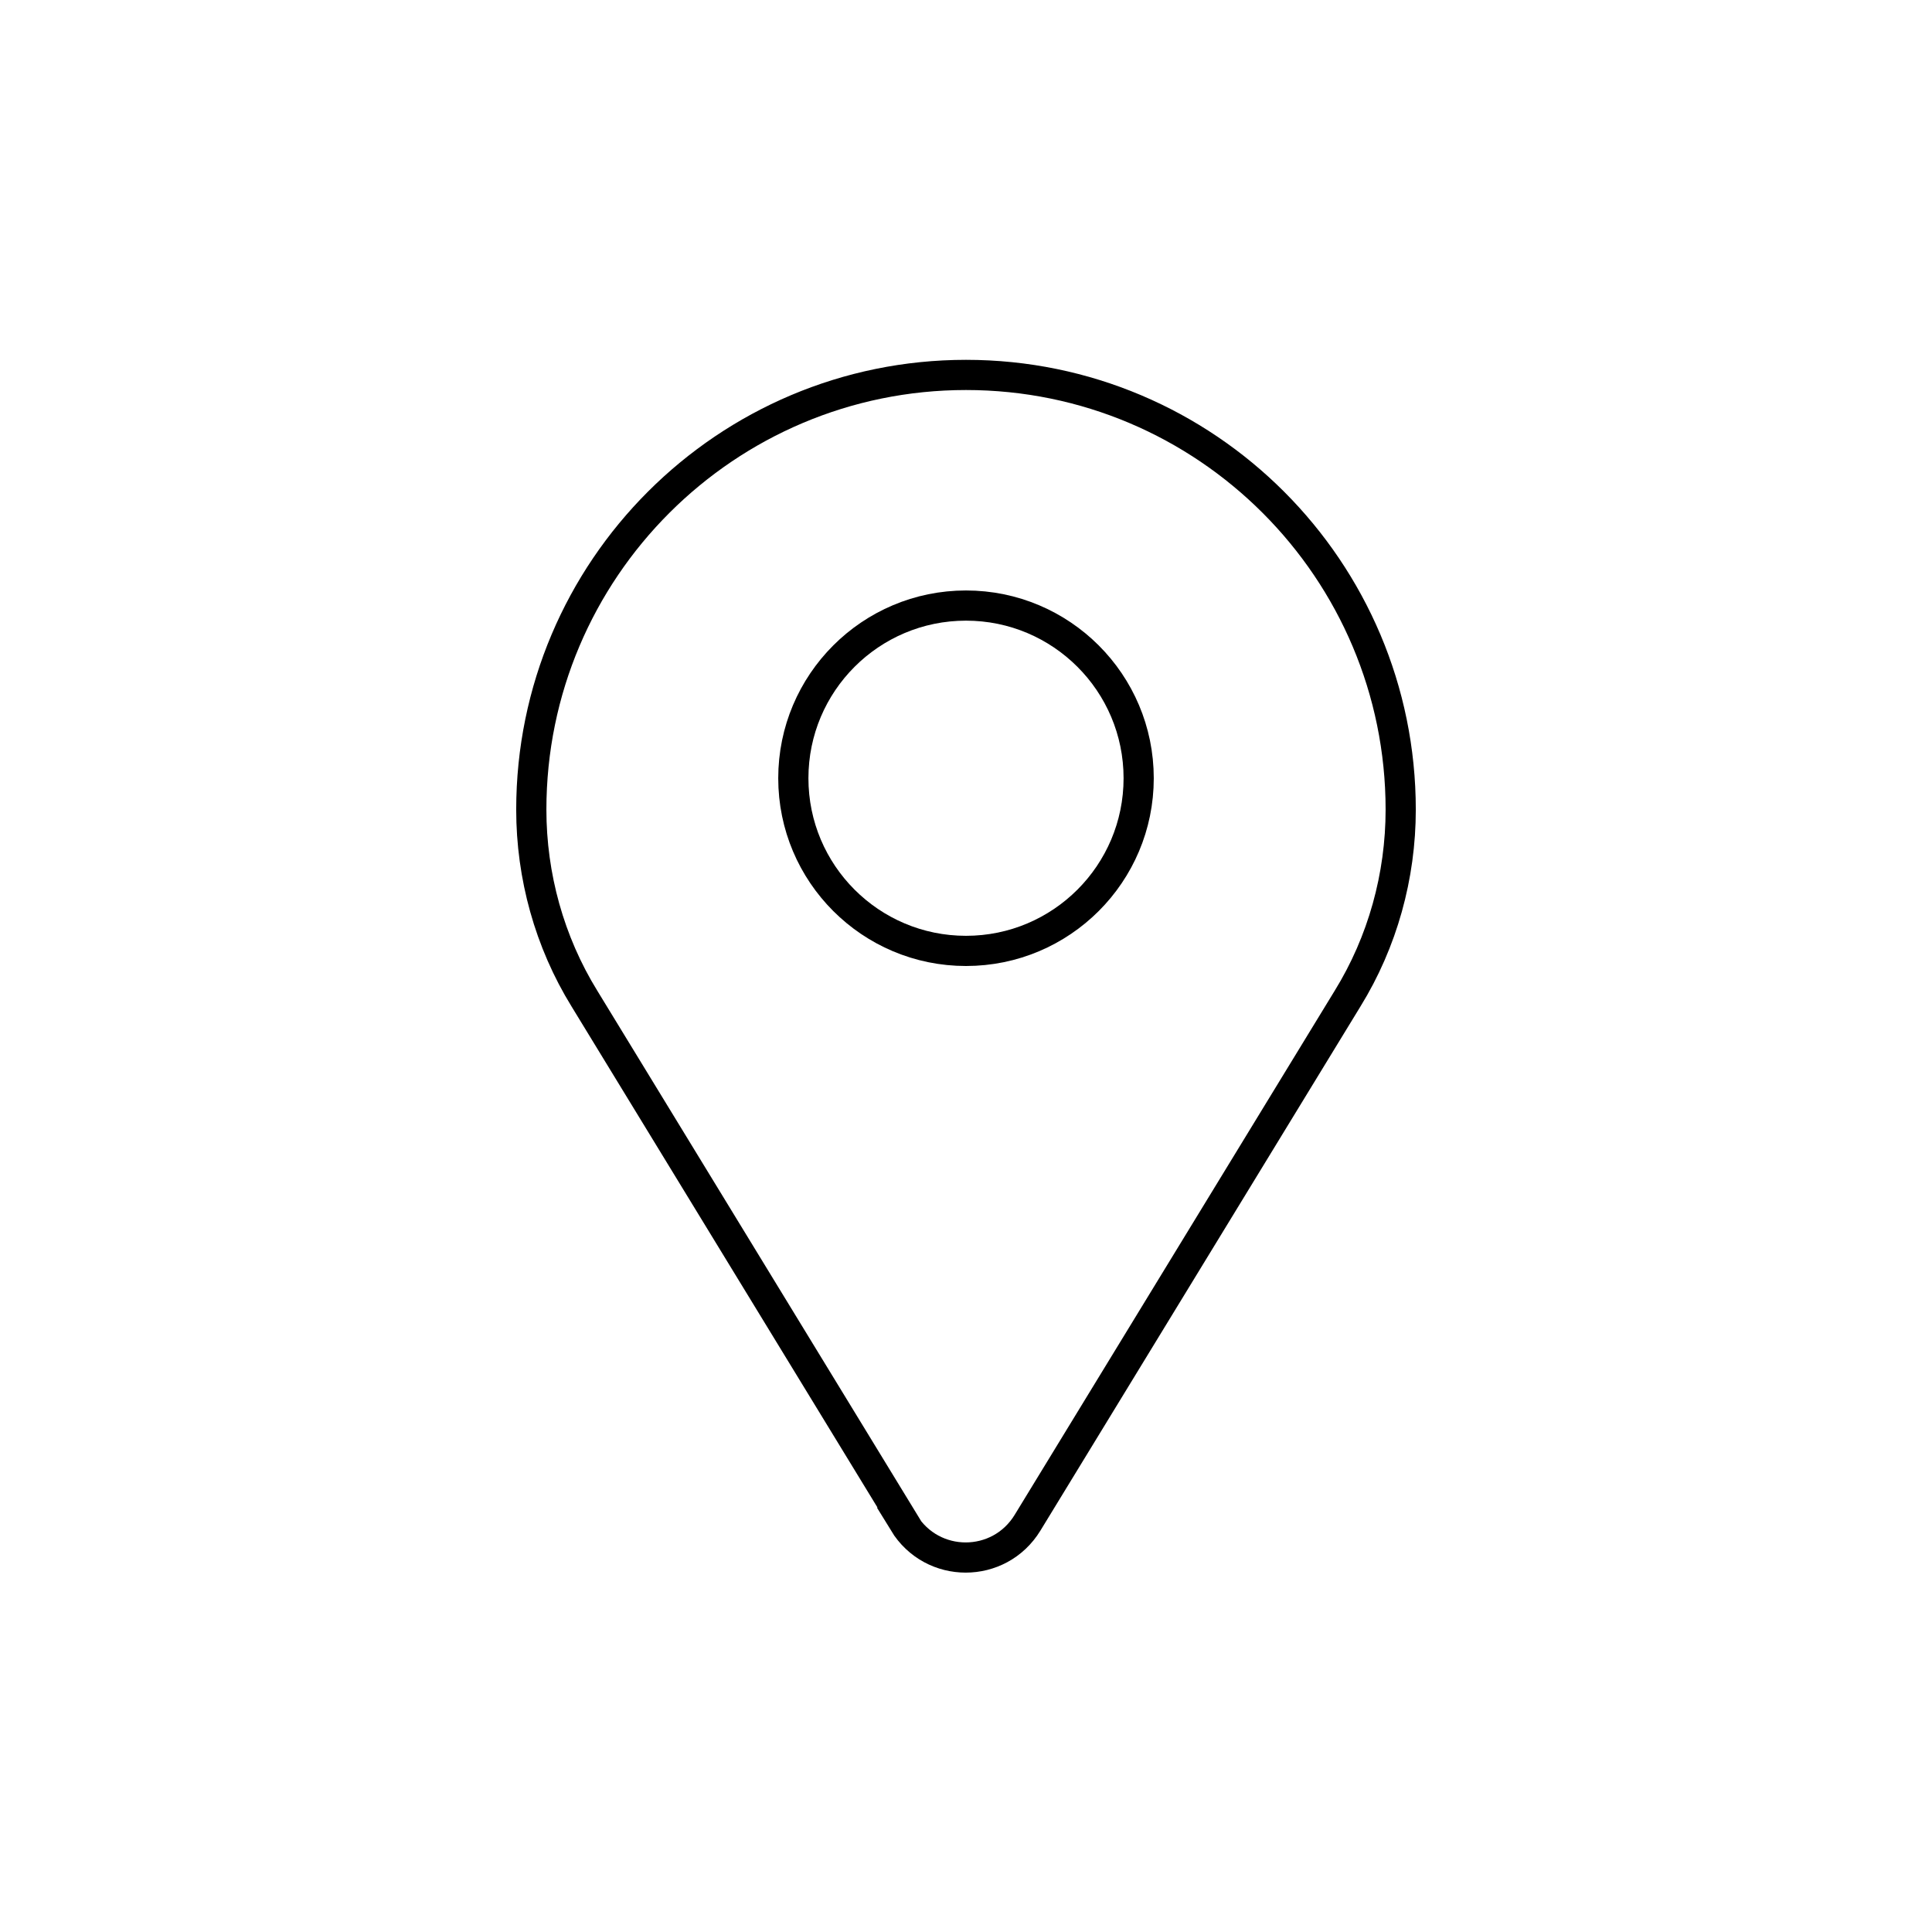 <?xml version="1.0" encoding="UTF-8"?>
<svg id="Ebene_2" xmlns="http://www.w3.org/2000/svg" version="1.1" viewBox="0 0 32 32">
  <!-- Generator: Adobe Illustrator 29.8.2, SVG Export Plug-In . SVG Version: 2.1.1 Build 3)  -->
  <defs>
    <style>
      .st0 {
        fill: none;
        stroke: #000;
        stroke-miterlimit: 10;
        stroke-width: .5px;
      }
    </style>
  </defs>
  <path class="st0" d="M14.98,25.22l-5.3-8.68c-.58-.94-.88-2.03-.88-3.13h0c0-3.98,3.23-7.2,7.2-7.2h0c3.98,0,7.2,3.23,7.2,7.2h0c0,1.1-.3,2.19-.88,3.13l-5.3,8.68c-.47.77-1.58.77-2.05,0Z"/>
  <circle class="st0" cx="16" cy="12.89" r="2.86"/>
</svg>